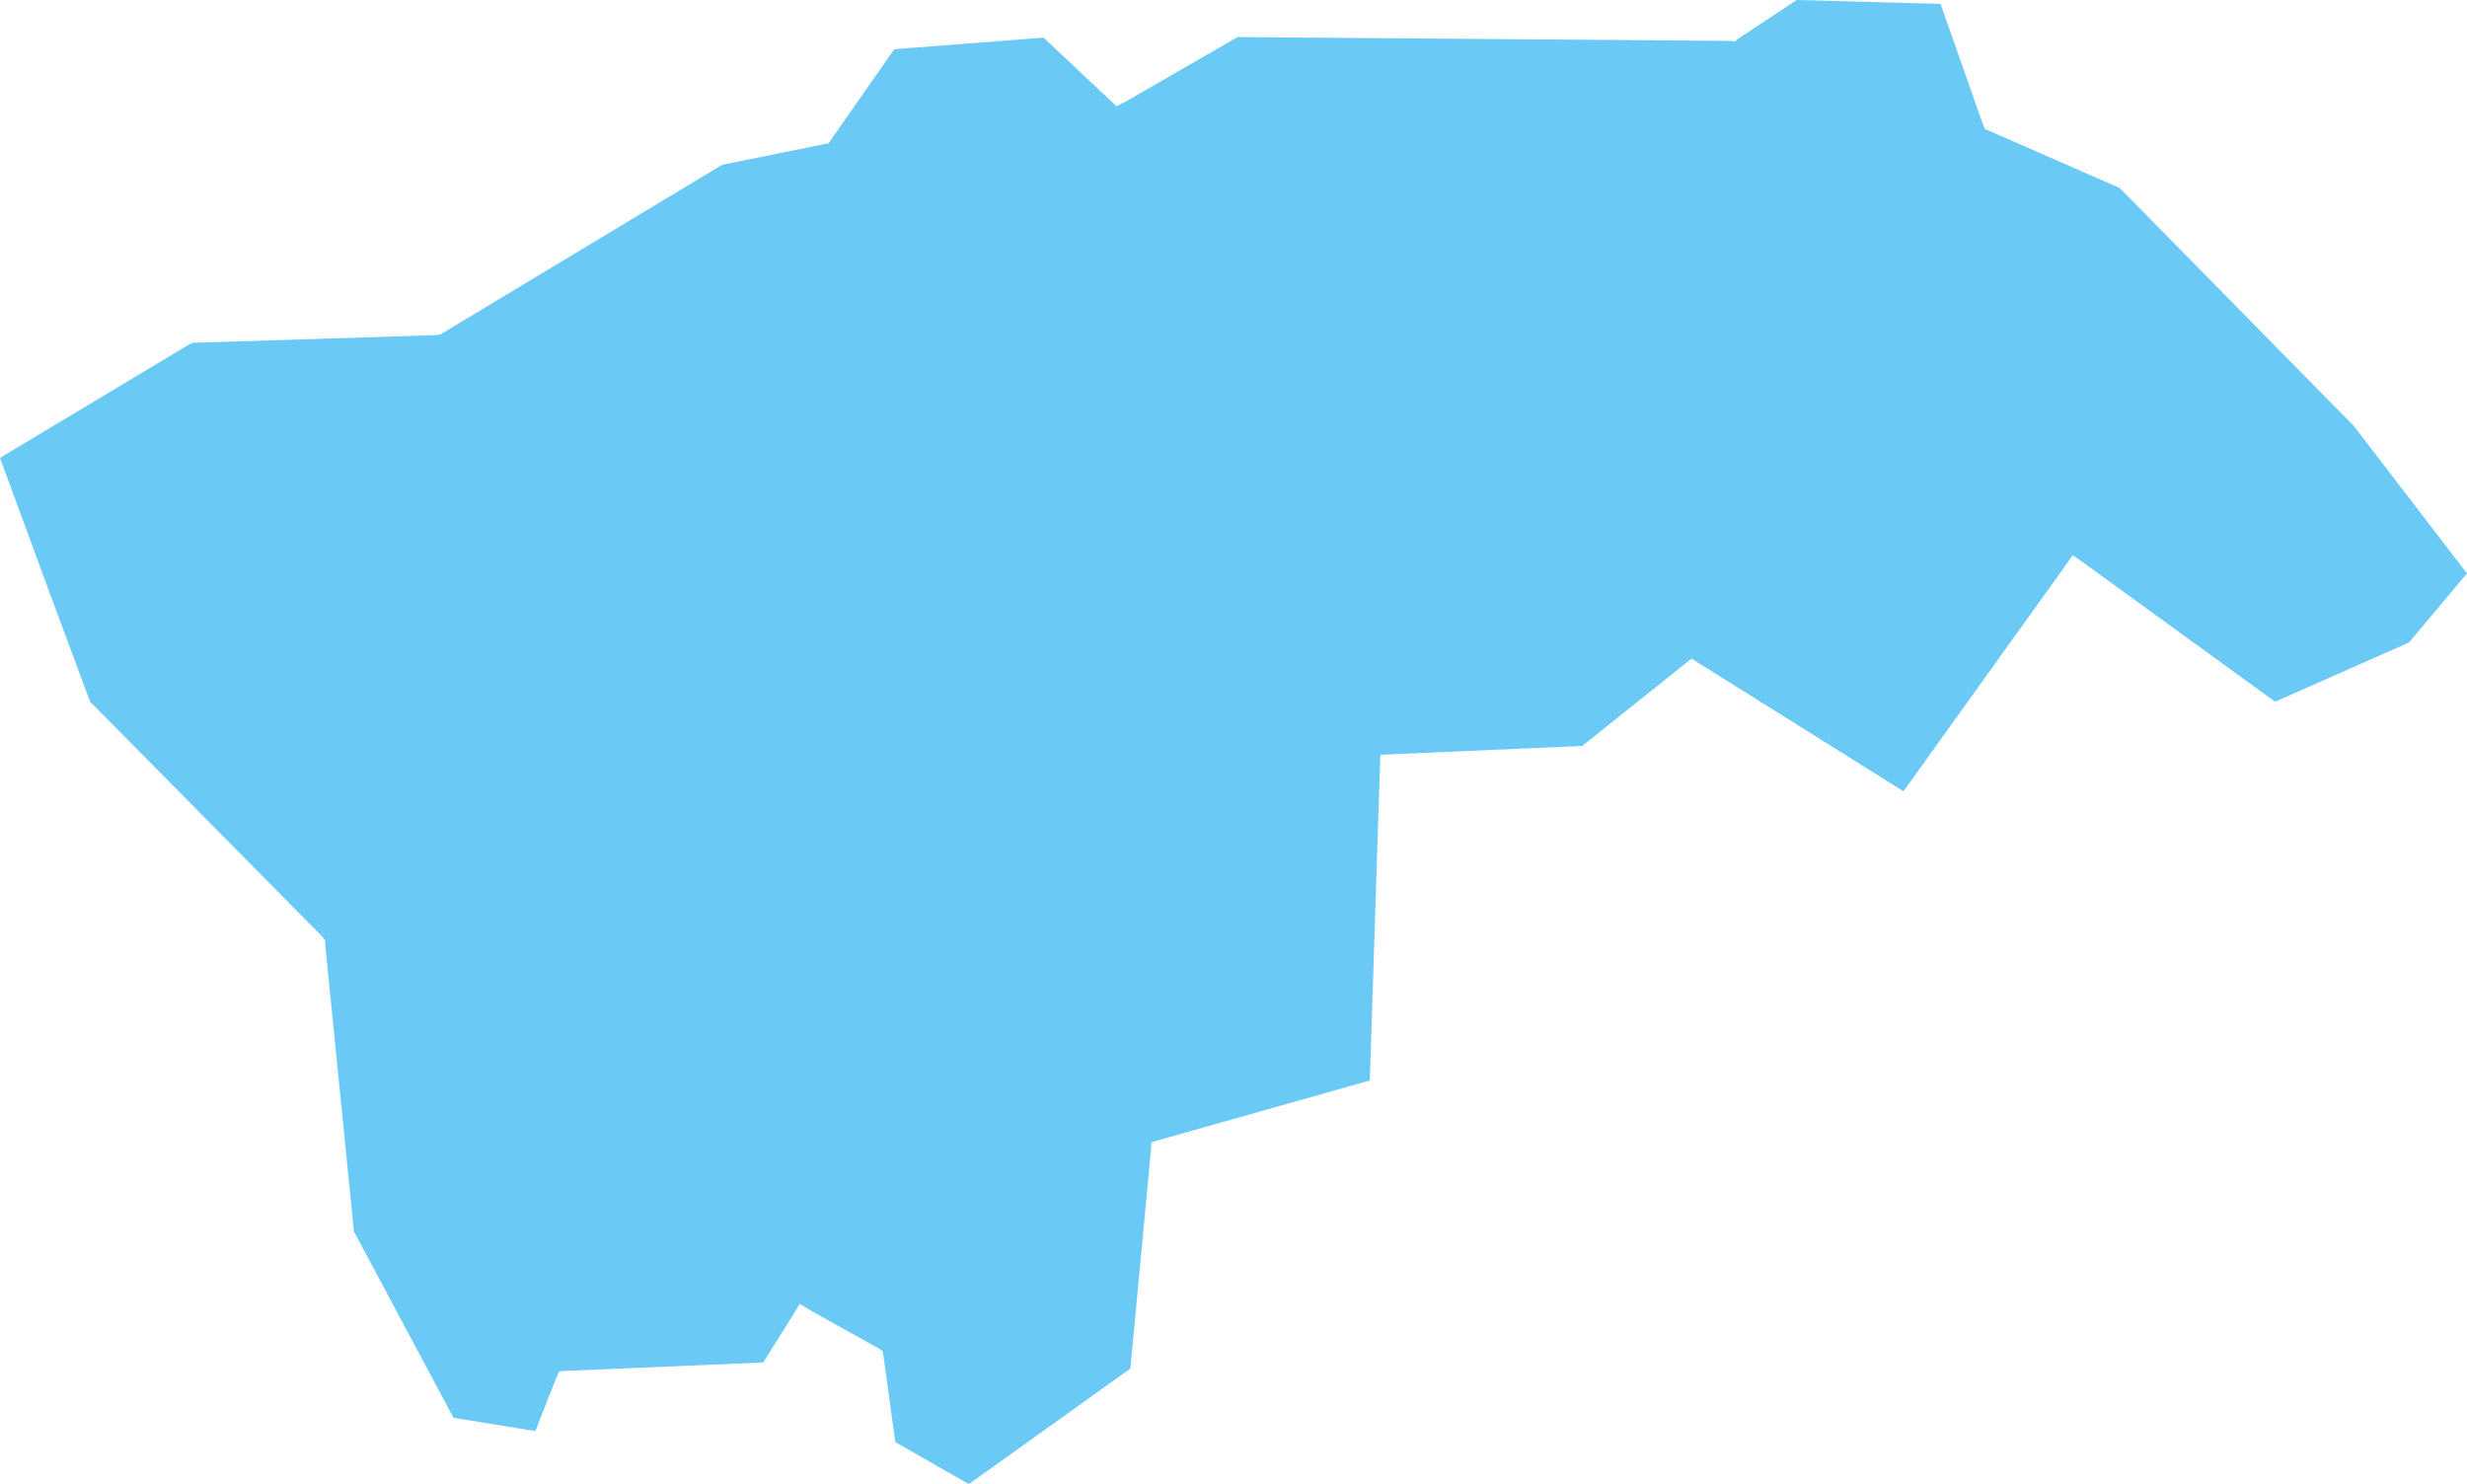 <?xml version="1.0" encoding="UTF-8"?> <svg xmlns="http://www.w3.org/2000/svg" viewBox="0 0 44.61 26.84"> <defs> <style>.cls-1{fill:#6ac9f5;fill-rule:evenodd;}</style> </defs> <g id="Слой_2" data-name="Слой 2"> <g id="Слой_1-2" data-name="Слой 1"> <polyline id="Fill-59" class="cls-1" points="0 8.28 0.96 10.89 1.63 12.69 5.82 16.93 5.88 17 5.88 17.08 6.4 22.27 8.2 25.64 9.68 25.88 10.05 24.94 10.11 24.8 10.27 24.79 13.8 24.64 14.34 23.78 14.46 23.58 14.66 23.7 15.86 24.37 15.96 24.43 15.98 24.55 16.19 26.08 17.52 26.84 20.44 24.75 20.81 20.82 20.82 20.66 20.98 20.61 24.77 19.54 24.96 13.65 25.18 13.64 28.61 13.49 30.45 12.02 30.59 11.91 30.73 12 34.42 14.31 37.34 10.24 37.48 10.04 37.68 10.18 41.14 12.69 43.56 11.62 44.61 10.37 42.56 7.7 38.33 3.4 35.98 2.37 35.89 2.33 35.85 2.23 35.09 0.07 32.49 0 31.43 0.7 31.37 0.75 31.29 0.74 22.38 0.67 20.35 1.84 20.19 1.92 20.06 1.8 18.87 0.68 16.17 0.89 15.04 2.51 14.99 2.59 14.89 2.61 13.06 2.98 8.01 6.02 7.96 6.05 7.89 6.06 3.47 6.2 0 8.28"></polyline> </g> </g> </svg> 